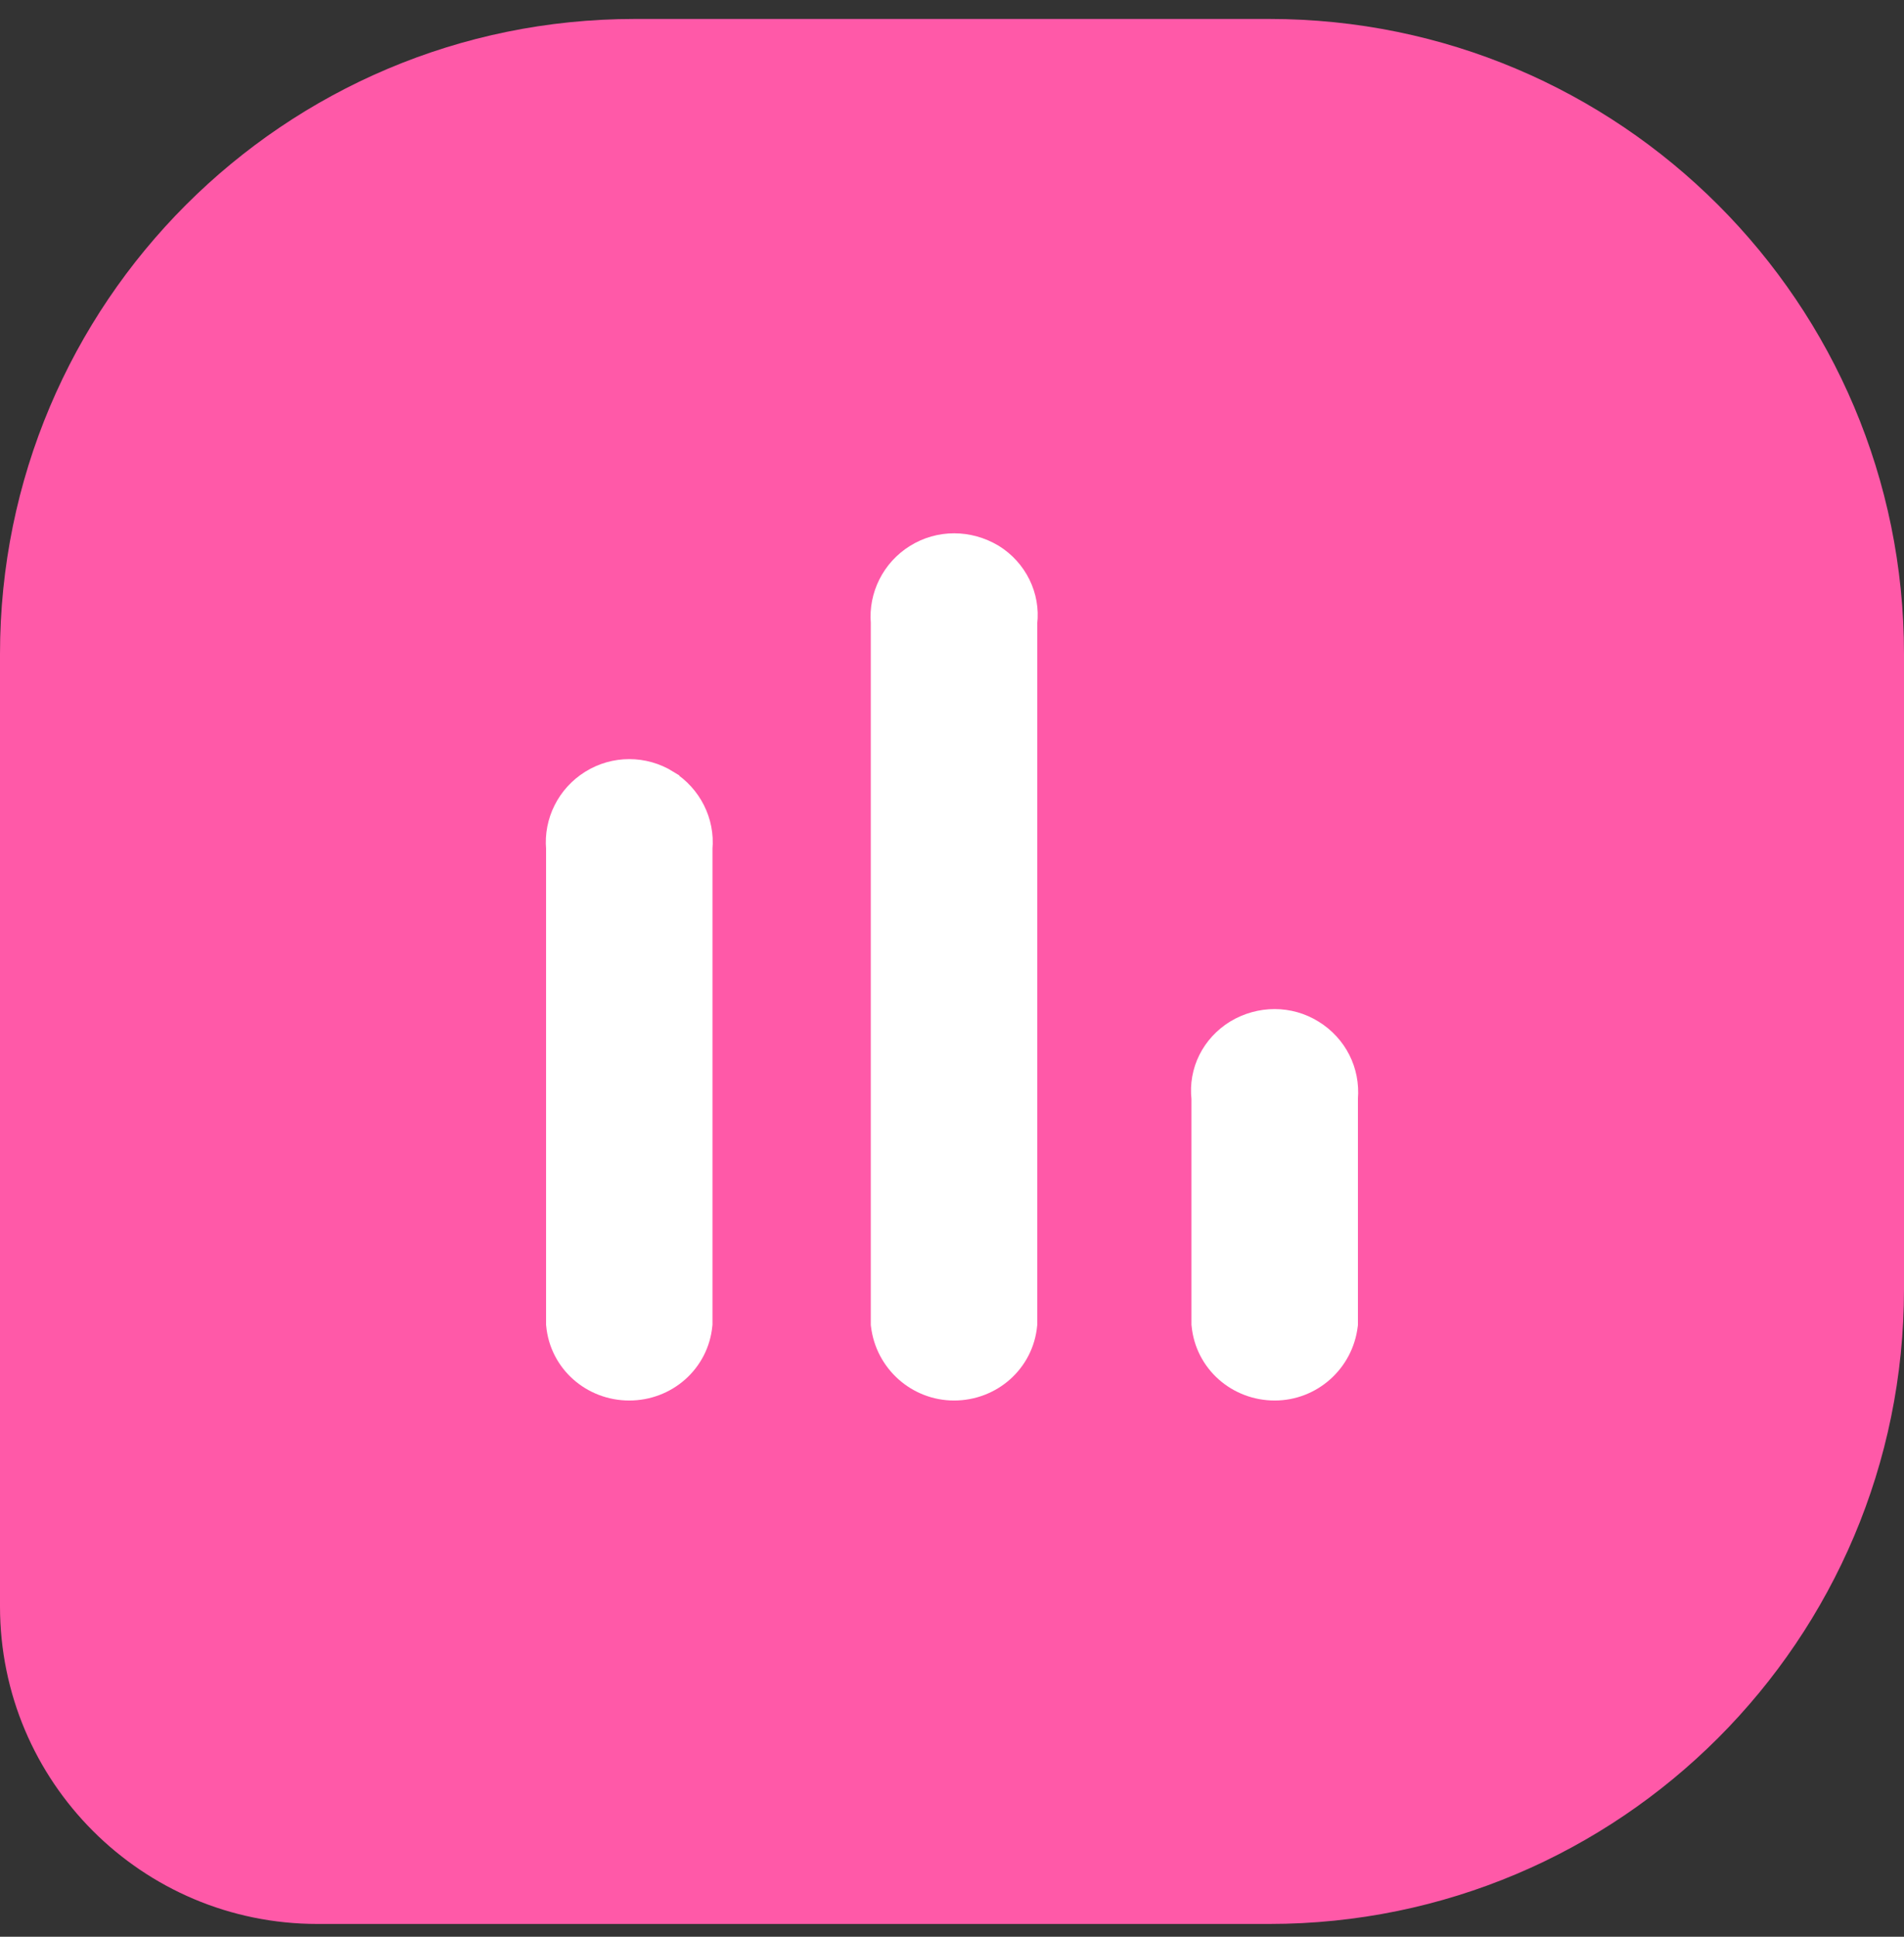 <svg width="60" height="61" viewBox="0 0 60 61" fill="none" xmlns="http://www.w3.org/2000/svg">
<rect x="0" y="0" width="60" height="61" fill="#333333" stroke="none"/>
<path d="M60 40.597C60 51.643 51.046 60.597 40 60.597L10 60.597C4.477 60.597 3.91405e-07 56.12 8.74228e-07 50.597L3.49691e-06 20.597C4.46256e-06 9.551 8.954 0.597 20 0.597L40 0.597C51.046 0.597 60 9.551 60 20.597L60 40.597Z" fill="#FF59A8"/>
<path d="M31.265 17.533L31.26 17.53C30.519 17.088 29.612 17.083 28.889 17.533C28.17 17.977 27.771 18.788 27.841 19.604V41.684V41.708L27.844 41.732C27.98 42.865 28.938 43.711 30.064 43.711C31.208 43.711 32.177 42.868 32.285 41.722L32.287 41.703V41.684V19.611C32.384 18.787 31.979 17.974 31.265 17.533L31.265 17.533ZM21.009 24.647L21.009 24.646C20.287 24.198 19.374 24.197 18.654 24.646C17.936 25.091 17.536 25.898 17.608 26.718V41.684V41.703L17.61 41.721C17.715 42.869 18.688 43.711 19.829 43.711C20.973 43.711 21.942 42.868 22.05 41.722L22.052 41.703V41.684V26.718C22.127 25.896 21.721 25.091 21.009 24.647ZM38.975 32.515L38.975 32.515L38.97 32.518C38.256 32.961 37.849 33.747 37.946 34.595V41.684V41.703L37.948 41.722C38.056 42.868 39.025 43.711 40.169 43.711C41.295 43.711 42.253 42.865 42.389 41.732L42.392 41.708V41.684V34.589C42.462 33.748 42.062 32.963 41.345 32.519C40.622 32.068 39.714 32.072 38.975 32.515Z" fill="white" stroke="white" stroke-width="0.8"/>
</svg>
